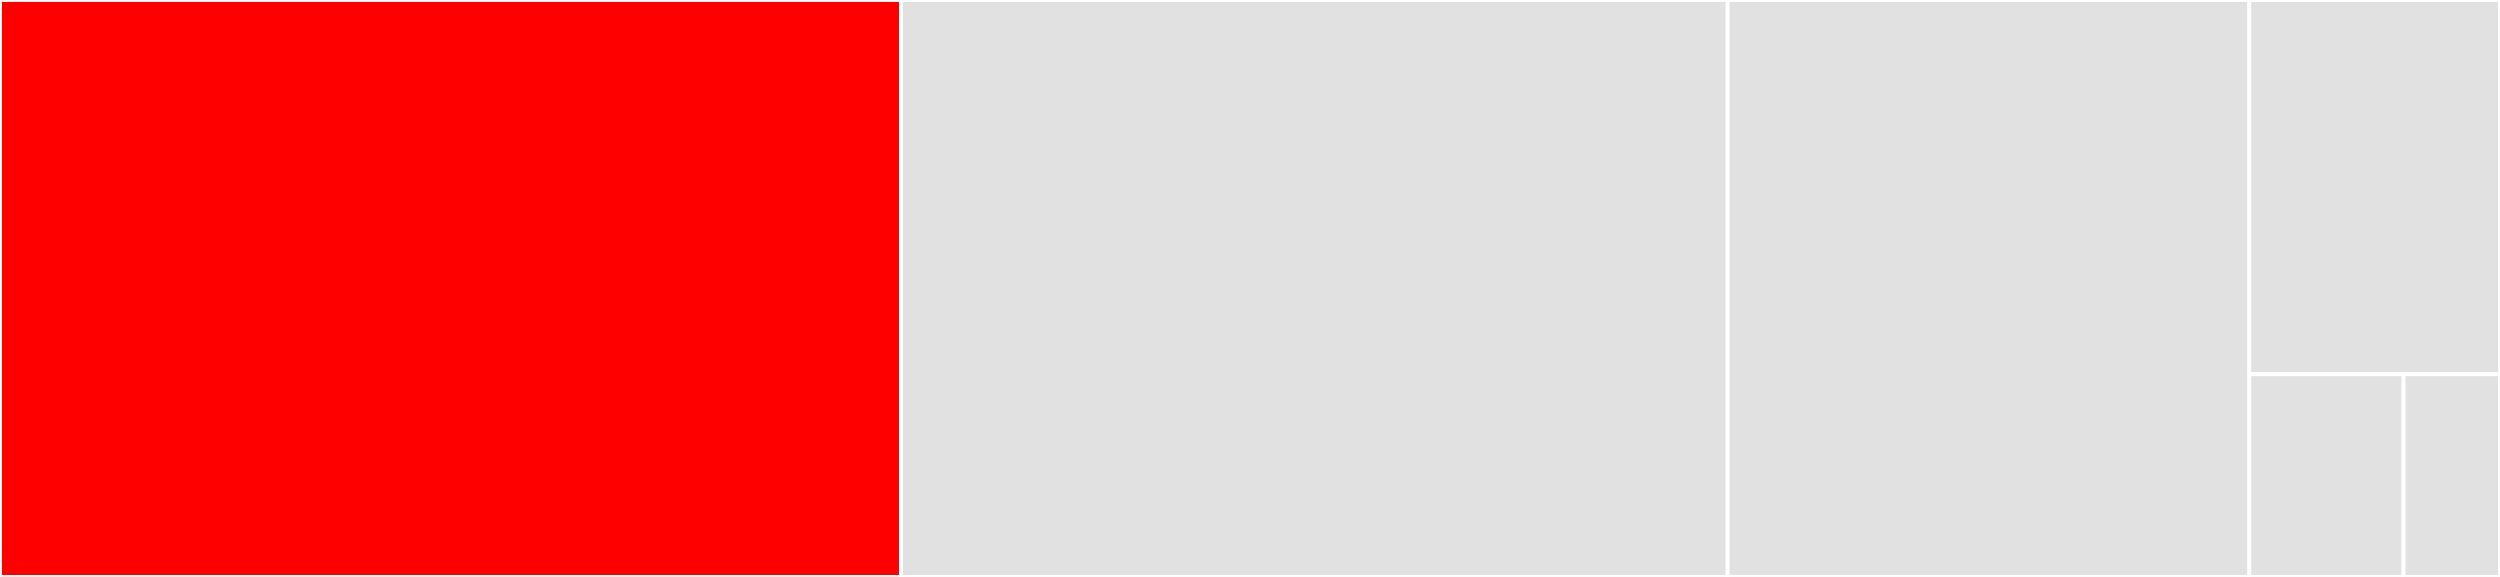 <svg baseProfile="full" width="650" height="150" viewBox="0 0 650 150" version="1.1"
xmlns="http://www.w3.org/2000/svg" xmlns:ev="http://www.w3.org/2001/xml-events"
xmlns:xlink="http://www.w3.org/1999/xlink">

<rect x="0" y="0" width="650" height="150" fill="#333333" stroke="none"/>

<style>rect.s{mask:url(#mask);}</style>
<defs>
  <pattern id="white" width="4" height="4" patternUnits="userSpaceOnUse" patternTransform="rotate(45)">
    <rect width="2" height="2" transform="translate(0,0)" fill="white"></rect>
  </pattern>
  <mask id="mask">
    <rect x="0" y="0" width="100%" height="100%" fill="url(#white)"></rect>
  </mask>
</defs>

<rect x="0" y="0" width="234.282" height="150.0" fill="red" stroke="white" stroke-width="1" class=" tooltipped" data-content="CAC.ts"><title>CAC.ts</title></rect>
<rect x="234.282" y="0" width="214.905" height="150.0" fill="#e1e1e1" stroke="white" stroke-width="1" class=" tooltipped" data-content="Command.ts"><title>Command.ts</title></rect>
<rect x="449.187" y="0" width="135.637" height="150.0" fill="#e1e1e1" stroke="white" stroke-width="1" class=" tooltipped" data-content="utils.ts"><title>utils.ts</title></rect>
<rect x="584.824" y="0" width="65.176" height="97.297" fill="#e1e1e1" stroke="white" stroke-width="1" class=" tooltipped" data-content="Option.ts"><title>Option.ts</title></rect>
<rect x="584.824" y="97.297" width="40.108" height="52.703" fill="#e1e1e1" stroke="white" stroke-width="1" class=" tooltipped" data-content="index.ts"><title>index.ts</title></rect>
<rect x="624.932" y="97.297" width="25.068" height="52.703" fill="#e1e1e1" stroke="white" stroke-width="1" class=" tooltipped" data-content="node.ts"><title>node.ts</title></rect>
</svg>